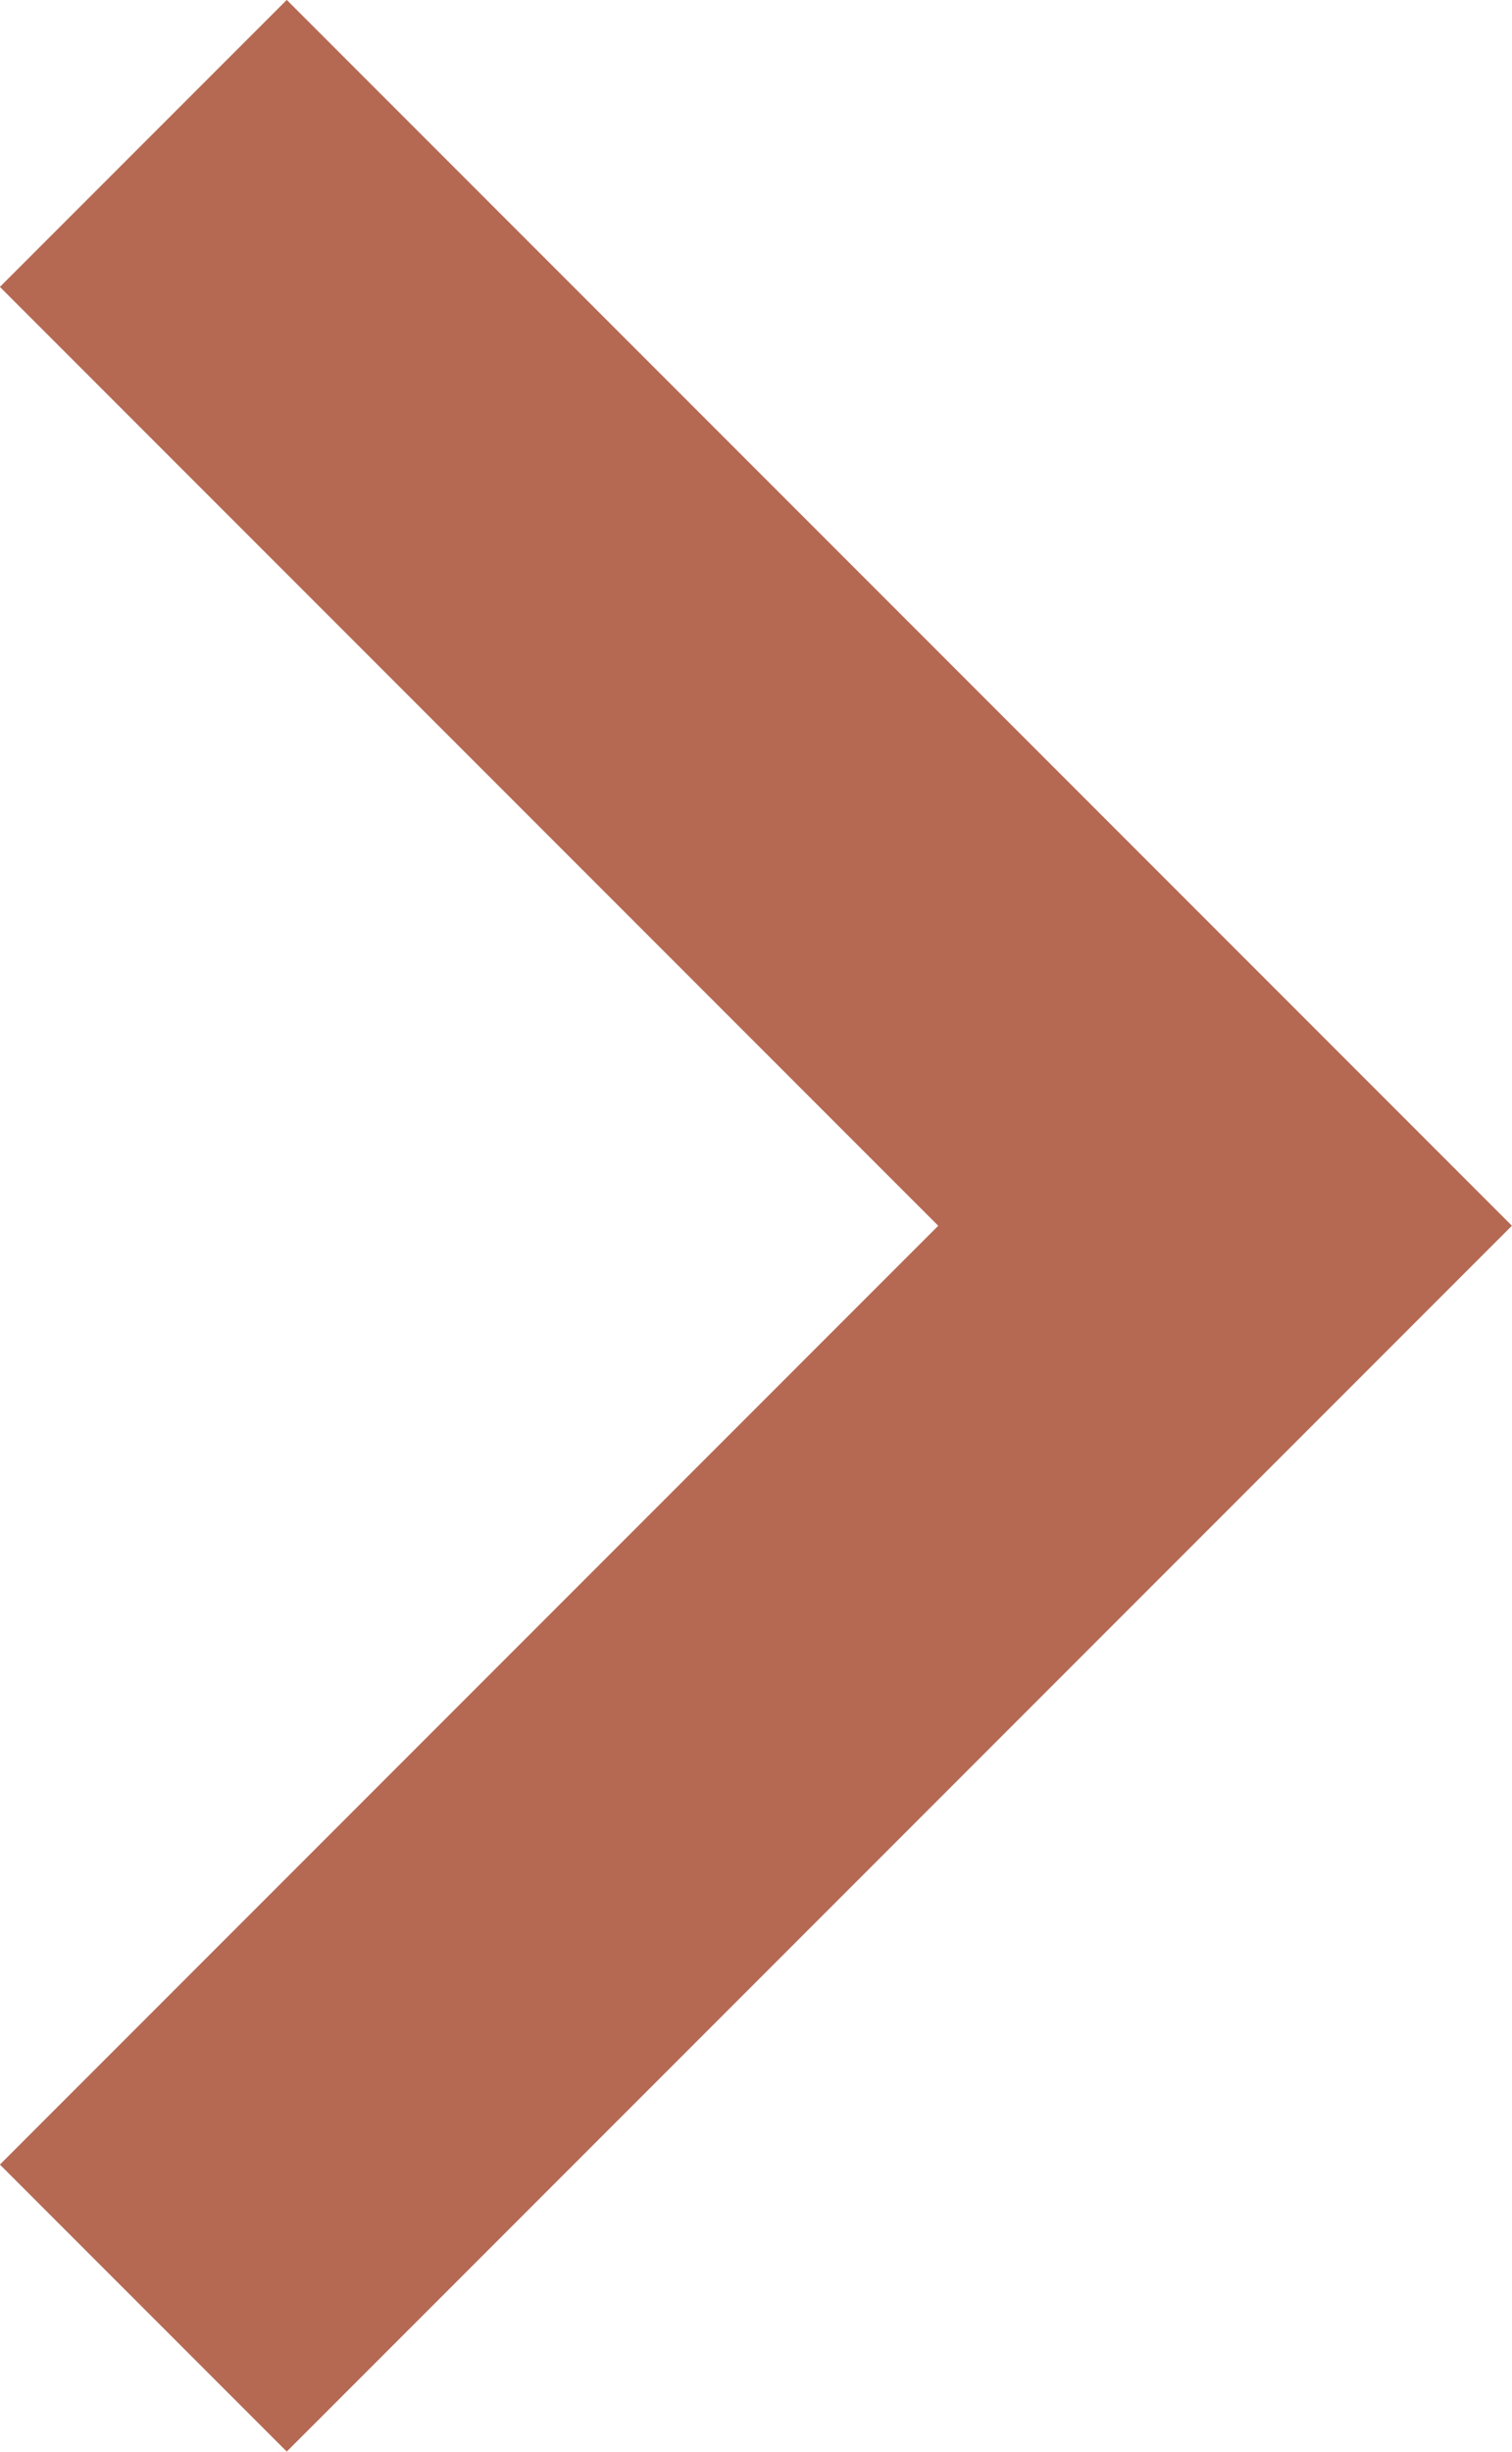 <svg xmlns="http://www.w3.org/2000/svg" width="5.591" height="9.061" viewBox="0 0 5.591 9.061">
  <path id="Line" d="M8,0,4,4,0,0" transform="translate(0.53 8.53) rotate(-90)" fill="none" stroke="#b56953" stroke-miterlimit="10" stroke-width="1.5"/>
</svg>

